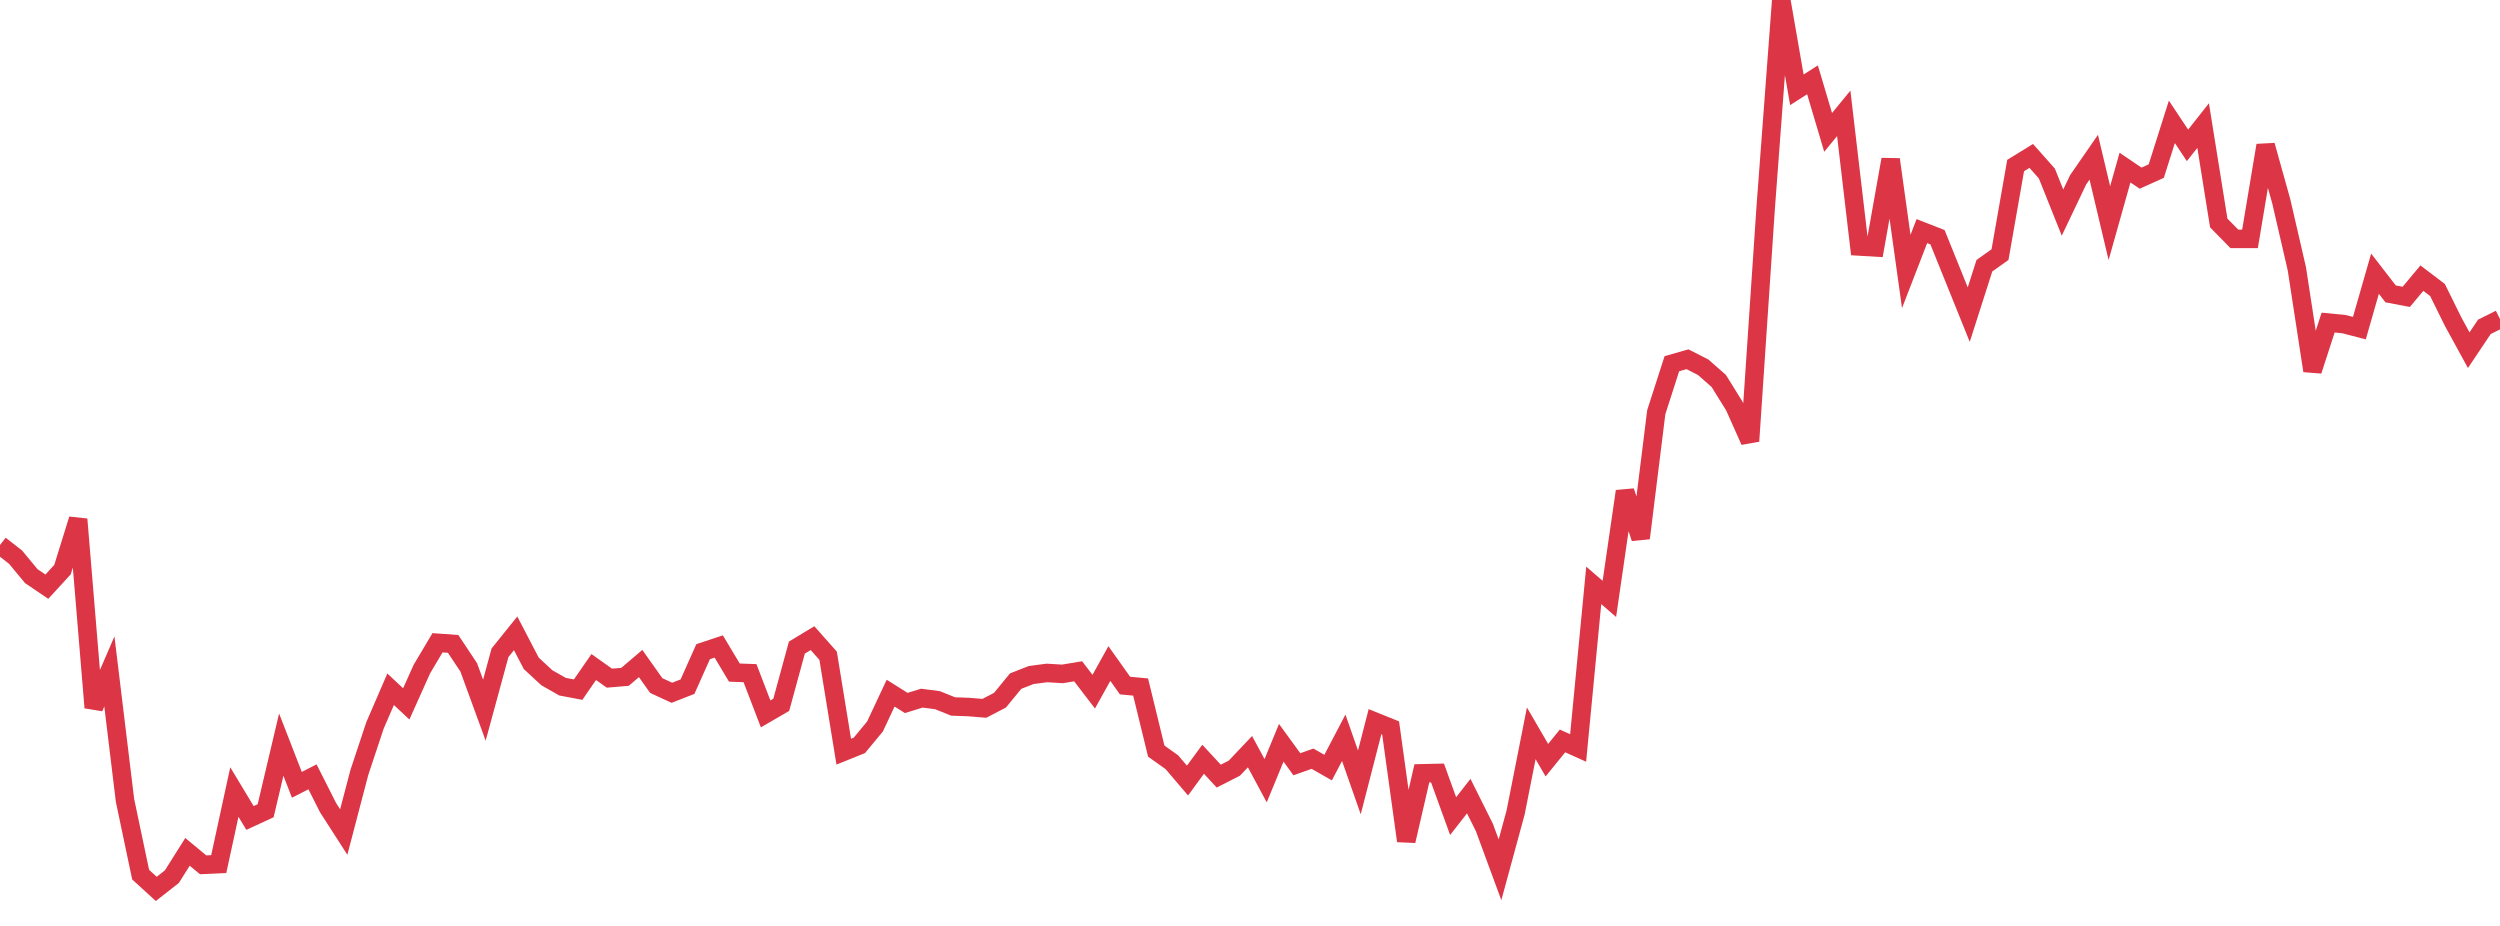 <?xml version="1.0" standalone="no"?>
<!DOCTYPE svg PUBLIC "-//W3C//DTD SVG 1.1//EN" "http://www.w3.org/Graphics/SVG/1.1/DTD/svg11.dtd">
<svg width="135" height="50" viewBox="0 0 135 50" preserveAspectRatio="none" class="sparkline" xmlns="http://www.w3.org/2000/svg"
xmlns:xlink="http://www.w3.org/1999/xlink"><path  class="sparkline--line" d="M 0 29.43 L 0 29.43 L 0.844 30.09 L 1.688 31.11 L 2.531 31.68 L 3.375 30.76 L 4.219 28.04 L 5.062 38.21 L 5.906 36.26 L 6.75 43.22 L 7.594 47.23 L 8.438 48 L 9.281 47.34 L 10.125 46 L 10.969 46.7 L 11.812 46.66 L 12.656 42.77 L 13.5 44.17 L 14.344 43.78 L 15.188 40.21 L 16.031 42.38 L 16.875 41.95 L 17.719 43.62 L 18.562 44.93 L 19.406 41.71 L 20.25 39.17 L 21.094 37.22 L 21.938 38.01 L 22.781 36.13 L 23.625 34.71 L 24.469 34.77 L 25.312 36.04 L 26.156 38.35 L 27 35.25 L 27.844 34.2 L 28.688 35.82 L 29.531 36.6 L 30.375 37.08 L 31.219 37.24 L 32.062 36.02 L 32.906 36.62 L 33.75 36.55 L 34.594 35.83 L 35.438 37.02 L 36.281 37.41 L 37.125 37.08 L 37.969 35.19 L 38.812 34.91 L 39.656 36.32 L 40.5 36.35 L 41.344 38.55 L 42.188 38.06 L 43.031 34.97 L 43.875 34.46 L 44.719 35.41 L 45.562 40.59 L 46.406 40.25 L 47.25 39.23 L 48.094 37.43 L 48.938 37.96 L 49.781 37.7 L 50.625 37.81 L 51.469 38.15 L 52.312 38.18 L 53.156 38.25 L 54 37.81 L 54.844 36.78 L 55.688 36.45 L 56.531 36.34 L 57.375 36.39 L 58.219 36.25 L 59.062 37.35 L 59.906 35.83 L 60.75 37.02 L 61.594 37.1 L 62.438 40.56 L 63.281 41.16 L 64.125 42.15 L 64.969 41 L 65.812 41.91 L 66.656 41.48 L 67.5 40.59 L 68.344 42.16 L 69.188 40.11 L 70.031 41.27 L 70.875 40.97 L 71.719 41.45 L 72.562 39.84 L 73.406 42.25 L 74.25 38.97 L 75.094 39.31 L 75.938 45.41 L 76.781 41.76 L 77.625 41.74 L 78.469 44.07 L 79.312 42.99 L 80.156 44.68 L 81 46.97 L 81.844 43.87 L 82.688 39.6 L 83.531 41.05 L 84.375 40.01 L 85.219 40.39 L 86.062 31.61 L 86.906 32.34 L 87.75 26.53 L 88.594 29.06 L 89.438 22.26 L 90.281 19.64 L 91.125 19.4 L 91.969 19.83 L 92.812 20.57 L 93.656 21.93 L 94.5 23.82 L 95.344 11.26 L 96.188 0 L 97.031 4.85 L 97.875 4.31 L 98.719 7.15 L 99.562 6.12 L 100.406 13.31 L 101.25 13.36 L 102.094 8.61 L 102.938 14.66 L 103.781 12.48 L 104.625 12.81 L 105.469 14.9 L 106.312 16.99 L 107.156 14.35 L 108 13.75 L 108.844 8.94 L 109.688 8.42 L 110.531 9.37 L 111.375 11.48 L 112.219 9.71 L 113.062 8.49 L 113.906 12.05 L 114.75 9.05 L 115.594 9.62 L 116.438 9.24 L 117.281 6.58 L 118.125 7.85 L 118.969 6.78 L 119.812 12.04 L 120.656 12.9 L 121.5 12.9 L 122.344 7.85 L 123.188 10.87 L 124.031 14.52 L 124.875 20.02 L 125.719 17.42 L 126.562 17.5 L 127.406 17.72 L 128.25 14.78 L 129.094 15.87 L 129.938 16.03 L 130.781 15.02 L 131.625 15.66 L 132.469 17.37 L 133.312 18.91 L 134.156 17.65 L 135 17.23" fill="none" stroke-width="1" stroke="#dc3545"></path></svg>